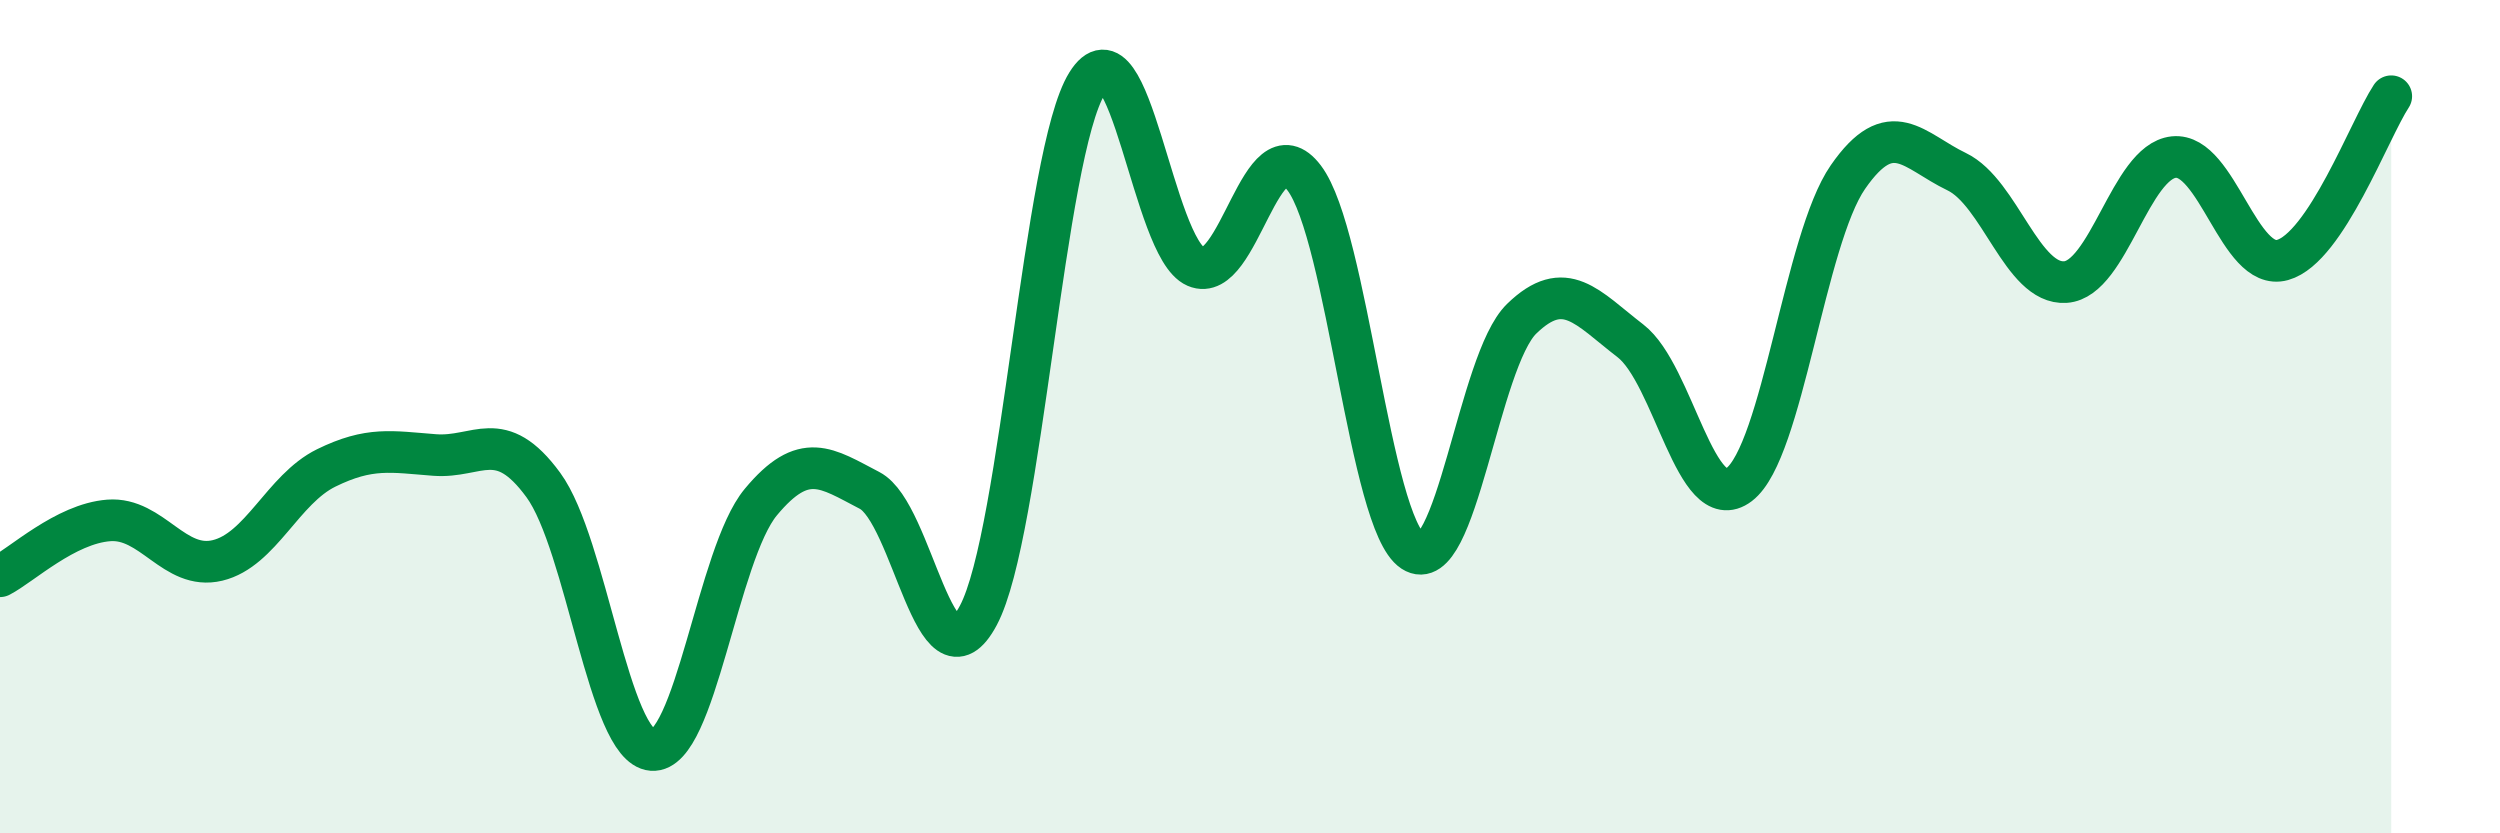 
    <svg width="60" height="20" viewBox="0 0 60 20" xmlns="http://www.w3.org/2000/svg">
      <path
        d="M 0,13.83 C 0.52,13.56 1.57,12.57 2.61,12.49 C 3.65,12.41 4.18,13.7 5.22,13.45 C 6.26,13.2 6.79,11.74 7.83,11.23 C 8.87,10.72 9.39,10.84 10.43,10.92 C 11.47,11 12,10.22 13.04,11.64 C 14.08,13.06 14.61,17.92 15.65,18 C 16.69,18.08 17.22,13.3 18.26,12.05 C 19.3,10.8 19.83,11.23 20.87,11.77 C 21.91,12.31 22.44,16.72 23.48,14.77 C 24.52,12.82 25.05,3.67 26.09,2 C 27.13,0.33 27.66,5.95 28.7,6.4 C 29.74,6.85 30.26,2.9 31.3,4.27 C 32.34,5.64 32.87,12.55 33.91,13.23 C 34.95,13.91 35.48,8.66 36.52,7.65 C 37.56,6.64 38.09,7.38 39.13,8.18 C 40.17,8.98 40.7,12.42 41.74,11.63 C 42.78,10.84 43.31,5.75 44.35,4.25 C 45.39,2.75 45.92,3.62 46.96,4.12 C 48,4.62 48.53,6.84 49.57,6.77 C 50.61,6.7 51.13,3.88 52.17,3.77 C 53.21,3.66 53.74,6.53 54.78,6.24 C 55.82,5.95 56.87,3.1 57.39,2.31L57.39 20L0 20Z"
        fill="#008740"
        opacity="0.1"
        stroke-linecap="round"
        stroke-linejoin="round"
      />
      <path
        d="M 0,13.83 C 0.52,13.56 1.57,12.57 2.61,12.49 C 3.65,12.41 4.18,13.7 5.22,13.45 C 6.26,13.2 6.79,11.74 7.83,11.23 C 8.87,10.72 9.39,10.84 10.43,10.92 C 11.47,11 12,10.22 13.04,11.64 C 14.08,13.06 14.61,17.92 15.65,18 C 16.69,18.08 17.22,13.3 18.26,12.05 C 19.3,10.8 19.83,11.23 20.87,11.77 C 21.91,12.31 22.44,16.72 23.48,14.77 C 24.52,12.82 25.05,3.67 26.09,2 C 27.13,0.33 27.66,5.95 28.7,6.4 C 29.74,6.85 30.26,2.9 31.3,4.27 C 32.34,5.64 32.87,12.55 33.91,13.23 C 34.95,13.91 35.48,8.66 36.52,7.65 C 37.56,6.64 38.09,7.38 39.13,8.18 C 40.17,8.98 40.7,12.42 41.74,11.63 C 42.78,10.84 43.31,5.75 44.35,4.25 C 45.39,2.75 45.92,3.62 46.96,4.12 C 48,4.62 48.53,6.84 49.57,6.77 C 50.61,6.7 51.13,3.88 52.17,3.77 C 53.21,3.66 53.74,6.53 54.78,6.24 C 55.82,5.95 56.87,3.1 57.39,2.31"
        stroke="#008740"
        stroke-width="1"
        fill="none"
        stroke-linecap="round"
        stroke-linejoin="round"
      />
    </svg>
  